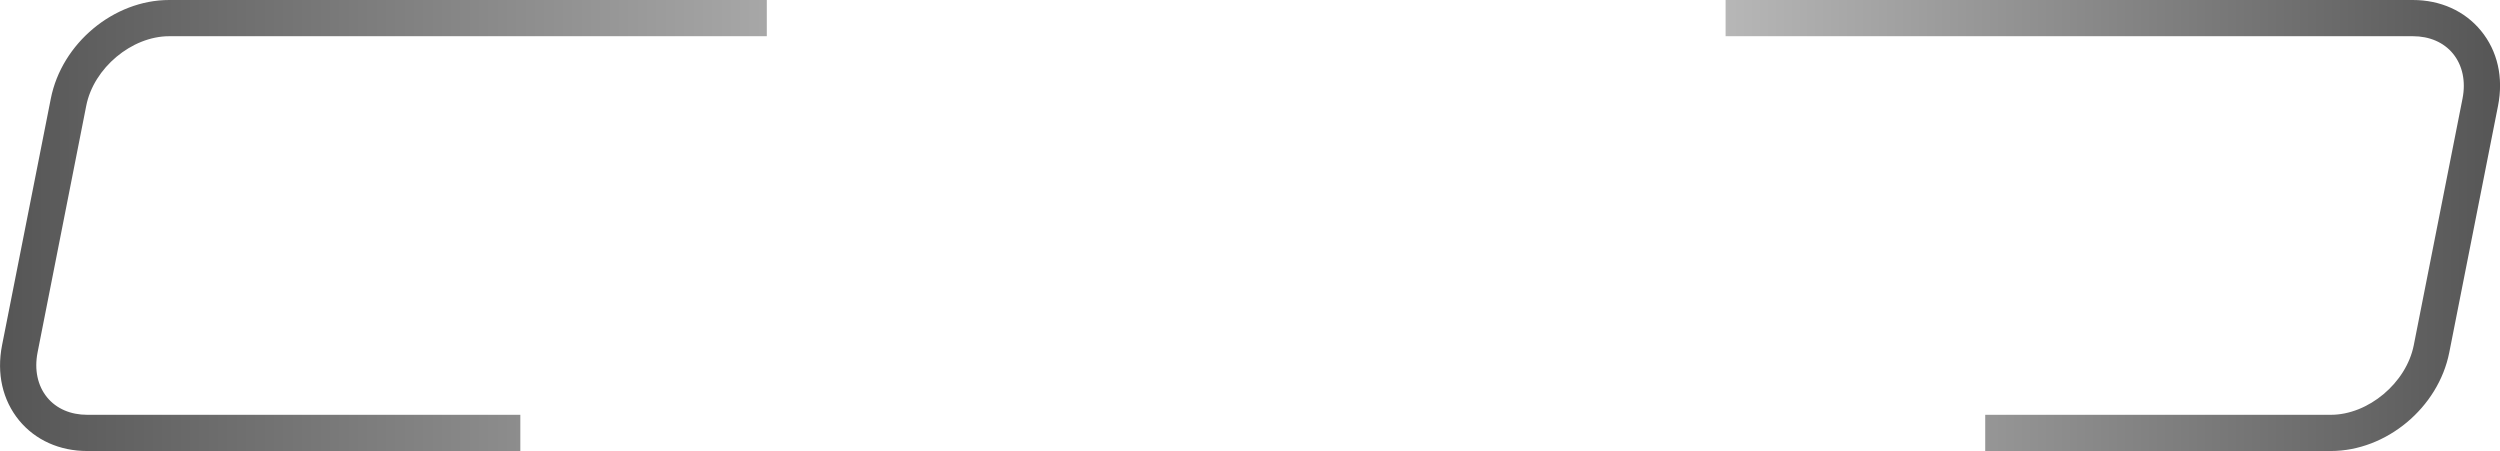 <?xml version="1.0" encoding="UTF-8" standalone="no"?><svg xmlns="http://www.w3.org/2000/svg" xmlns:xlink="http://www.w3.org/1999/xlink" fill="#000000" height="46.33" stroke="#000000" stroke-linecap="square" stroke-miterlimit="10" width="256.81"><g><defs><linearGradient gradientTransform="matrix(256.813 0 0 256.813 0 23.164)" gradientUnits="userSpaceOnUse" id="a" spreadMethod="pad" x1="0" x2="1" y1="0" y2="0"><stop offset="0%" stop-color="#545454"/><stop offset="54%" stop-color="#e6e6e6"/><stop offset="100%" stop-color="#545454"/></linearGradient></defs><g fill="url(#a)" stroke="url(#a)"><path d="M8.96 46.33c-2.84 0-5.33-1.12-7-3.15C.26 41.1-.36 38.37.21 35.47L5.22 10.13C6.34 4.45 11.68 0 17.38 0H78.77V3.72H17.38c-3.85 0-7.76 3.27-8.52 7.14L3.86 36.2c-.35 1.78 0 3.42.98 4.62.95 1.16 2.41 1.79 4.12 1.79H53.45v3.72Zm194.97 0V42.61h35.5c3.85 0 7.75-3.27 8.52-7.14l5.01-25.34c.35-1.78 0-3.42-.98-4.62-.95-1.16-2.41-1.79-4.12-1.79H177.26V0h70.59c2.84 0 5.33 1.12 7 3.15 1.71 2.08 2.33 4.81 1.76 7.71L251.6 36.2c-1.12 5.68-6.47 10.13-12.17 10.13Zm0 0" stroke="none"/></g></g></svg>